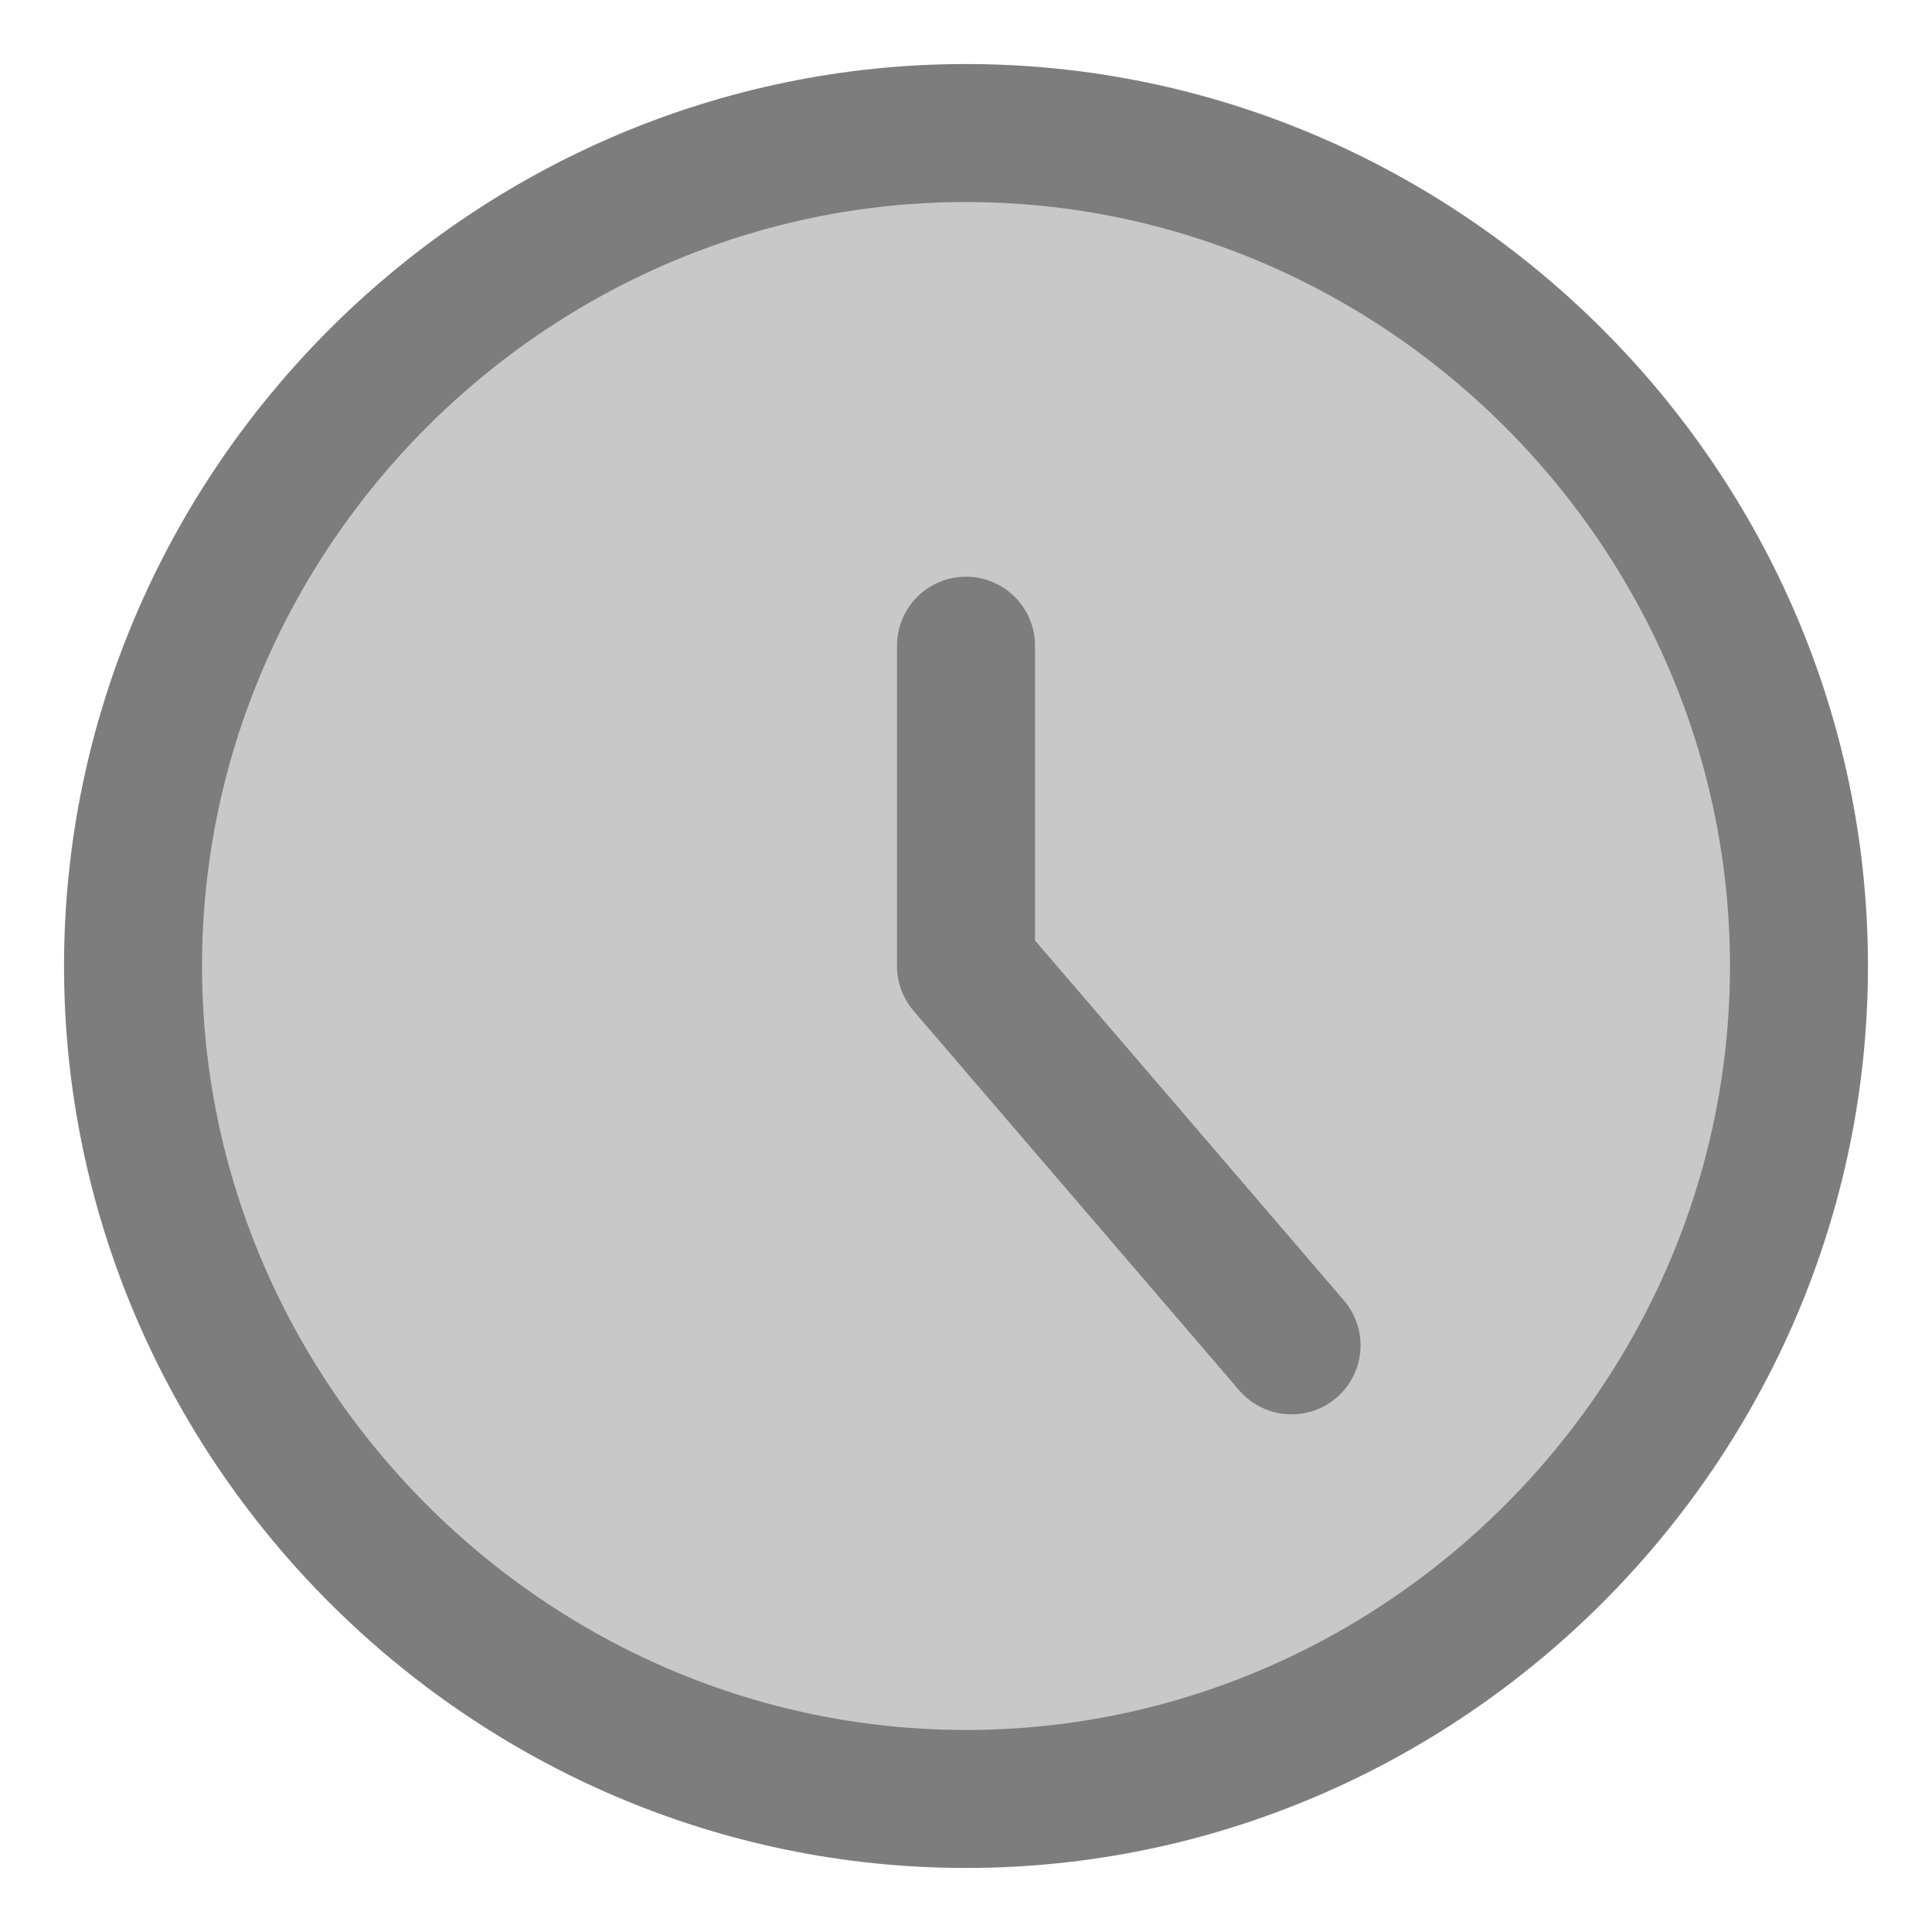 <?xml version="1.0" encoding="UTF-8" standalone="no"?>
<!DOCTYPE svg PUBLIC "-//W3C//DTD SVG 1.1//EN" "http://www.w3.org/Graphics/SVG/1.1/DTD/svg11.dtd">
<svg width="100%" height="100%" viewBox="0 0 14 14" version="1.1" xmlns="http://www.w3.org/2000/svg" xmlns:xlink="http://www.w3.org/1999/xlink" xml:space="preserve" xmlns:serif="http://www.serif.com/" style="fill-rule:evenodd;clip-rule:evenodd;stroke-linecap:round;stroke-linejoin:round;">
    <g id="circle-clock--clock-loading-measure-time-circle">
        <path id="Vector" d="M7,13.036C10.311,13.036 13.036,10.311 13.036,7C13.036,3.689 10.311,0.964 7,0.964C3.689,0.964 0.964,3.689 0.964,7C0.964,10.311 3.689,13.036 7,13.036Z" style="fill:rgb(200,200,200);fill-rule:nonzero;"/>
        <path id="Vector_2" d="M7,13.036C10.311,13.036 13.036,10.311 13.036,7C13.036,3.689 10.311,0.964 7,0.964C3.689,0.964 0.964,3.689 0.964,7C0.964,10.311 3.689,13.036 7,13.036Z" style="fill:none;fill-rule:nonzero;stroke:rgb(125,125,125);stroke-width:1px;"/>
        <path id="Vector_3" d="M7,4.679L7,7L9.359,9.749" style="fill:none;fill-rule:nonzero;stroke:rgb(125,125,125);stroke-width:1px;"/>
    </g>
</svg>
